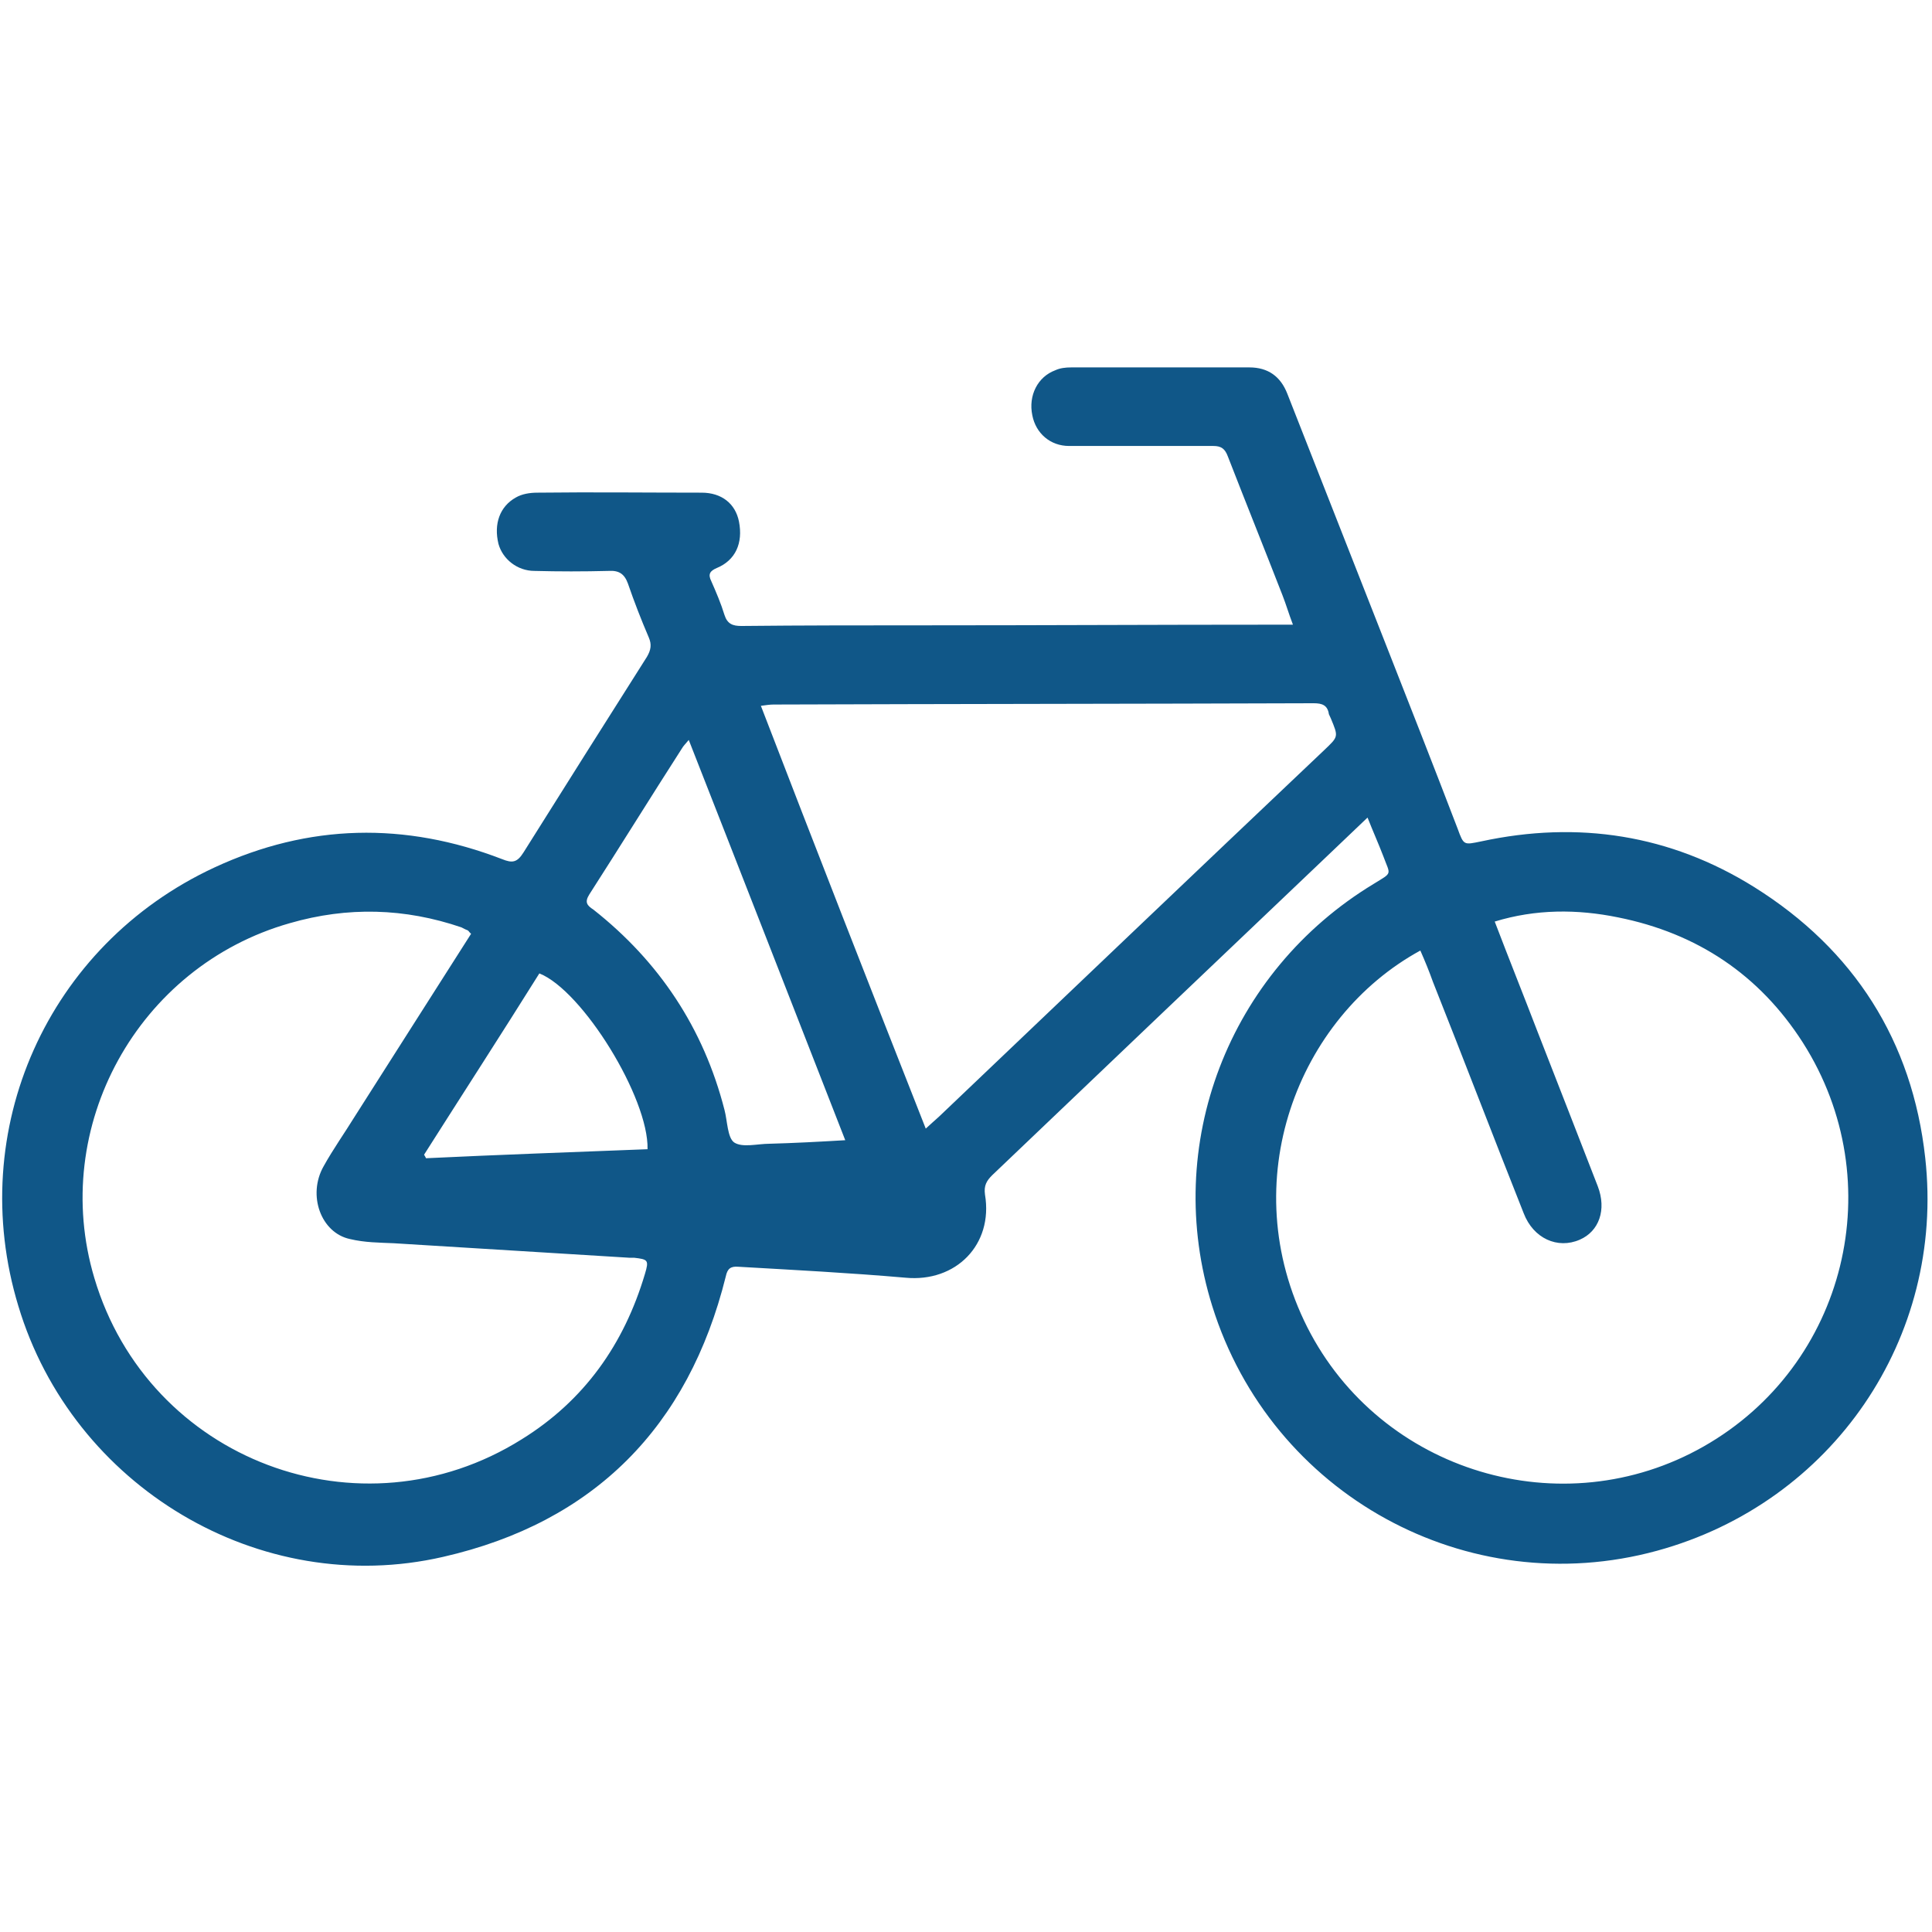 <?xml version="1.0" encoding="utf-8"?>
<!-- Generator: Adobe Illustrator 28.0.0, SVG Export Plug-In . SVG Version: 6.00 Build 0)  -->
<svg version="1.1" id="Ebene_1" xmlns="http://www.w3.org/2000/svg" xmlns:xlink="http://www.w3.org/1999/xlink" x="0px" y="0px"
	 viewBox="0 0 600 600" style="enable-background:new 0 0 600 600;" xml:space="preserve">
<style type="text/css">
	.st0{fill:#105788;}
</style>
<g>
	<path class="st0" d="M131.7,358.6c0.2,0.4,0.4,0.6,0.6,1.1c23-1.1,45.8-1.9,68.8-2.8c0.4-15.9-20.2-49.3-33.6-54.6
		C155.8,321,143.7,339.7,131.7,358.6 M262.5,354.1c-16.3-41.7-32.3-82.8-48.6-124.3c-1.1,1.3-1.7,1.9-2.1,2.6
		c-9.7,15.1-19.1,30.3-28.8,45.4c-1.5,2.4-0.7,3.4,1.3,4.7c20.4,16.1,34.2,36.8,40.7,62.2c0.9,3.4,0.9,8.6,3,10.1
		c2.6,1.7,7.3,0.4,11,0.4C246.4,355,254.1,354.6,262.5,354.1 M287.5,350.5c1.7-1.5,2.8-2.6,4.1-3.7c39.8-37.9,79.6-75.9,119.6-113.8
		c4.5-4.3,4.5-4.1,2.1-9.9c-0.2-0.4-0.4-0.9-0.6-1.3c-0.4-2.8-2.1-3.4-4.7-3.4c-55.9,0.2-111.9,0.2-167.8,0.4
		c-1.1,0-2.4,0.2-3.9,0.4C253.2,263.1,270.2,306.6,287.5,350.5 M146.3,290c-0.7-0.6-0.7-0.9-1.1-1.1c-0.6-0.2-1.3-0.6-1.9-0.9
		c-17.6-6-35.3-6.5-53.3-1.3C42.8,300.1,15.3,350,29.3,396.9c16.8,56.6,82.6,81.5,132.7,50.1c19.4-12,31.8-29.5,38.3-51.4
		c1.3-4.3,0.9-4.5-3.4-5h-1.5c-24.3-1.5-48.8-3-73.1-4.5c-4.5-0.2-9-0.2-13.6-1.3c-9-1.9-13.3-13.6-8.2-22.6
		c3-5.4,6.5-10.3,9.7-15.5C122,328.1,134.1,309.2,146.3,290 M441.1,295.2C403,316,383.2,367,406,412.2c22.8,45,79.2,62,123.1,37
		c44.3-25.2,58.3-82.2,30.8-125.4c-13.5-21.1-32.9-34-57.4-38.9c-12.7-2.6-25.6-2.6-38.3,1.3c4.5,11.8,9,23,13.3,34.2
		c6.2,15.9,12.5,32,18.7,48c2.8,7.3,0.4,14-5.6,16.6c-6.9,3-14.4-0.4-17.4-8.2c-9.5-23.9-18.7-48-28.2-71.9
		C443.9,301.8,442.6,298.6,441.1,295.2 M401.5,193.9c-1.3-3.4-2.1-6.2-3.2-9c-5.6-14.4-11.4-28.8-17-43.2c-0.9-2.4-2.1-3.2-4.5-3.2
		H332c-5.8,0-10.3-3.9-11.4-9.5c-1.3-6.2,1.7-12,7.1-14c1.5-0.7,3.2-0.9,5-0.9h55.3c5.8,0,9.7,2.8,11.8,8.2
		c10.1,25.6,20,51,30.1,76.6c7.7,19.6,15.3,38.9,22.8,58.5c1.9,5.2,1.9,5,7.3,3.9c30.1-6.5,58.7-2.1,84.8,14.2
		c31,19.4,49.1,47.8,53.1,84.1c6.2,55.9-28.8,107.1-83.3,122c-58.9,16.1-119.8-17.4-138.1-75.9c-15.7-50.1,5-103.9,50.1-131.2
		c6-3.7,5.2-2.6,3-8.6c-1.5-3.9-3.2-7.7-4.9-12c-4.7,4.5-8.8,8.4-12.9,12.3c-34.6,32.9-69.1,65.8-103.7,98.8c-1.7,1.7-2.6,3.2-2.2,6
		c2.6,15.5-9,27.3-24.7,25.8c-17.2-1.5-34.6-2.4-51.9-3.4c-2.4-0.2-3.4,0.6-3.9,3c-11.6,46.7-40.9,76.4-87.8,87.1
		c-57,13.1-115.1-21.9-131.9-77.9c-16.6-54.6,9-112.1,60.9-136.2c29.3-13.6,59.2-14.2,89.3-2.6c3.2,1.3,4.7,1.1,6.7-2.1
		c12.7-20.2,25.4-40.4,38.3-60.7c1.3-2.2,1.5-3.9,0.6-6c-2.4-5.6-4.5-11-6.5-16.8c-1.1-3-2.8-4.1-6-3.9c-7.8,0.2-15.5,0.2-23,0
		c-5.4,0-9.9-3.7-11.2-8.4c-1.5-6.2,0.4-11.6,5.4-14.4c1.9-1.1,4.3-1.5,6.7-1.5c17-0.2,34,0,51,0c6.2,0,10.5,3.4,11.6,9
		c1.3,6.7-1.1,12-6.9,14.4c-2.1,0.9-2.8,1.9-1.7,4.1c1.5,3.4,3,6.9,4.1,10.5c0.9,2.8,2.6,3.4,5.2,3.4c19.1-0.2,38.3-0.2,57.4-0.2
		c35.9,0,72.1-0.2,108-0.2H401.5z"/>
</g>
</svg>
